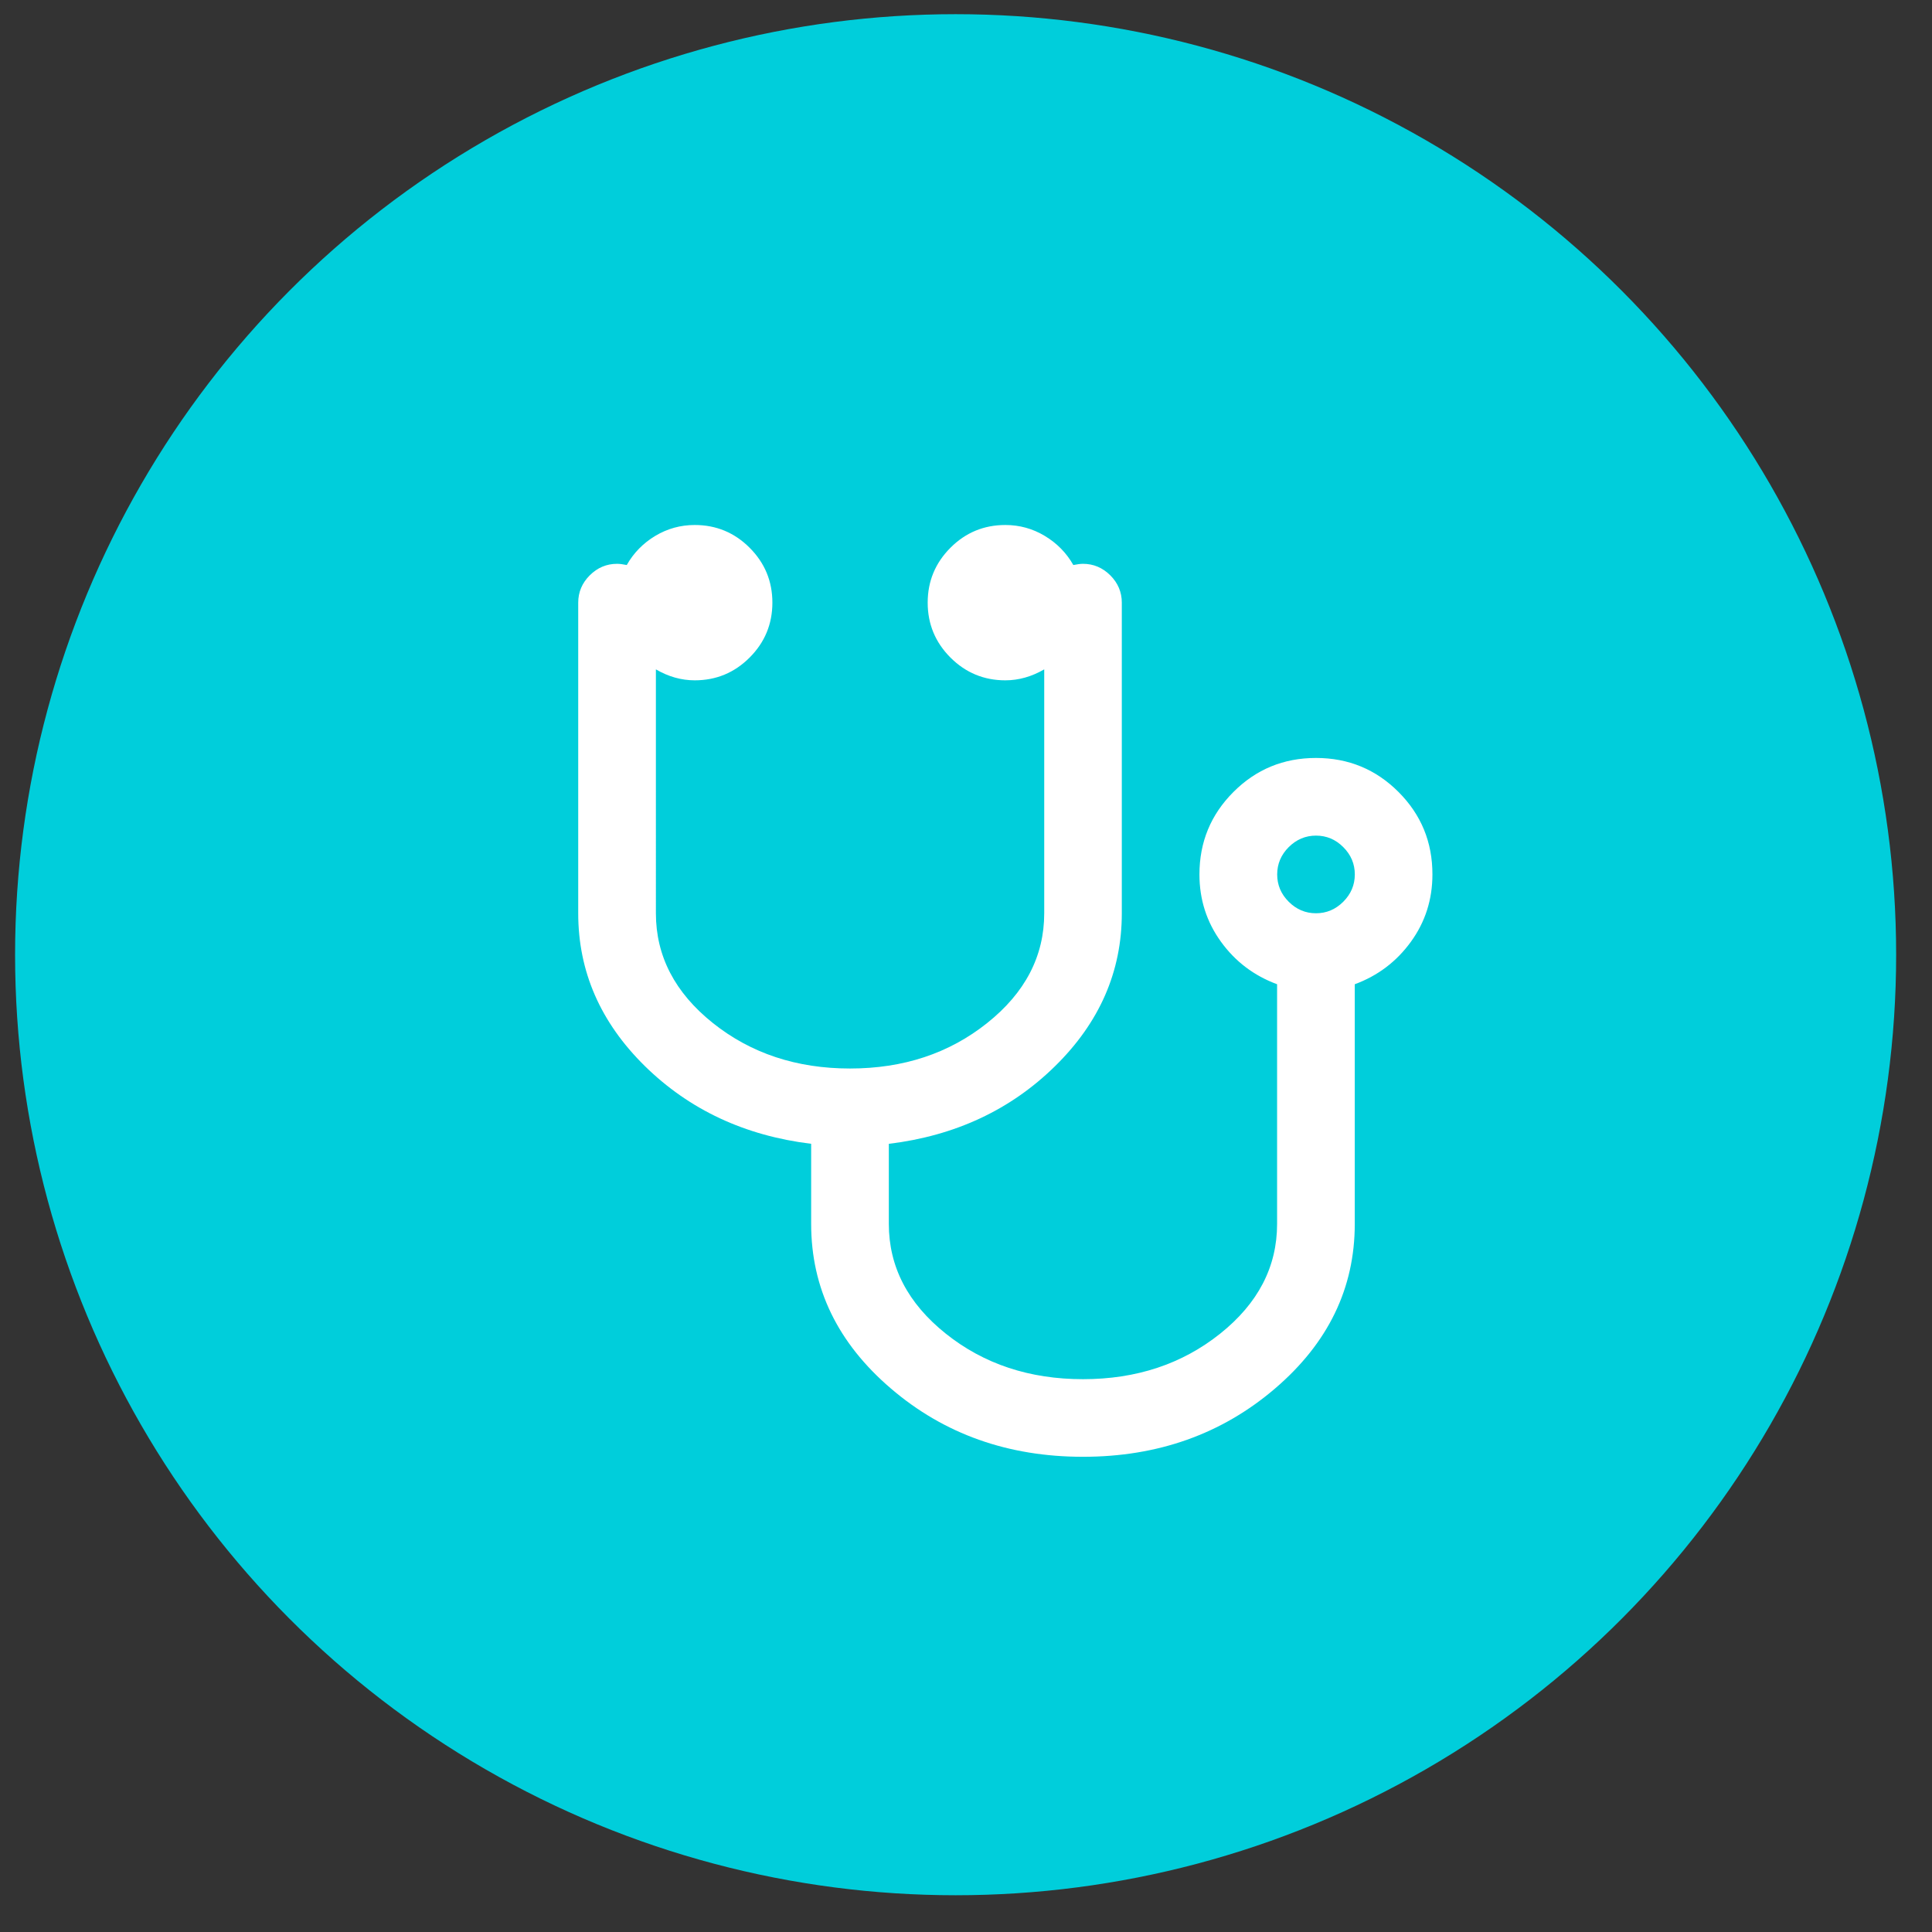 <?xml version="1.0" encoding="utf-8"?>
<!-- Generator: Adobe Illustrator 16.0.0, SVG Export Plug-In . SVG Version: 6.00 Build 0)  -->
<!DOCTYPE svg PUBLIC "-//W3C//DTD SVG 1.1//EN" "http://www.w3.org/Graphics/SVG/1.1/DTD/svg11.dtd">
<svg version="1.1" id="レイヤー_1" xmlns="http://www.w3.org/2000/svg" xmlns:xlink="http://www.w3.org/1999/xlink" x="0px"
	 y="0px" width="88px" height="88px" viewBox="0 0 88 88" enable-background="new 0 0 88 88" xml:space="preserve">
<rect x="0" y="0" width="88" height="88" fill="#333333" stroke="none"/>
<circle fill="#00CEDB" cx="43.527" cy="43.486" r="42.84"/>
<g>
	<g>
		<path fill="#FFFFFF" d="M63.699,36.072c-1.032-1.032-2.284-1.548-3.758-1.548c-1.476,0-2.728,0.517-3.758,1.548
			c-1.033,1.032-1.55,2.284-1.55,3.758c0,1.142,0.328,2.164,0.982,3.067c0.653,0.903,1.506,1.546,2.555,1.934v10.916
			c0,1.953-0.864,3.621-2.596,5.002c-1.732,1.381-3.813,2.071-6.246,2.071s-4.515-0.69-6.245-2.071
			c-1.732-1.381-2.598-3.049-2.598-5.002V52.1c3.022-0.367,5.546-1.548,7.571-3.537c2.027-1.989,3.041-4.311,3.041-6.962V27.45
			c0-0.479-0.176-0.895-0.524-1.244c-0.353-0.35-0.767-0.525-1.244-0.525c-0.111,0-0.259,0.019-0.44,0.055
			c-0.314-0.553-0.748-0.994-1.302-1.327c-0.551-0.331-1.149-0.496-1.795-0.496c-0.976,0-1.811,0.345-2.5,1.036
			c-0.69,0.691-1.037,1.524-1.037,2.501c0,0.975,0.347,1.81,1.037,2.501c0.69,0.69,1.524,1.037,2.5,1.037
			c0.606,0,1.196-0.167,1.771-0.499v11.109c0,1.952-0.867,3.621-2.601,5.001c-1.731,1.381-3.812,2.07-6.245,2.07
			c-2.431,0-4.513-0.689-6.245-2.07c-1.73-1.382-2.597-3.05-2.597-5.001V30.489c0.571,0.333,1.161,0.499,1.768,0.499
			c0.976,0,1.811-0.346,2.501-1.037c0.691-0.691,1.037-1.526,1.037-2.501c0-0.977-0.346-1.81-1.037-2.501
			c-0.69-0.691-1.525-1.036-2.501-1.036c-0.644,0-1.243,0.165-1.797,0.496c-0.551,0.333-0.985,0.774-1.298,1.327
			c-0.184-0.037-0.331-0.055-0.442-0.055c-0.478,0-0.894,0.176-1.244,0.525c-0.349,0.349-0.525,0.765-0.525,1.244v14.148
			c0,2.653,1.013,4.972,3.039,6.964c2.027,1.987,4.551,3.168,7.571,3.537v3.646c0,2.93,1.212,5.431,3.635,7.502
			c2.421,2.073,5.337,3.108,8.746,3.108c3.408,0,6.322-1.035,8.746-3.108c2.423-2.071,3.634-4.572,3.634-7.502V44.831
			c1.05-0.388,1.901-1.031,2.556-1.934s0.981-1.925,0.981-3.067C65.247,38.355,64.73,37.104,63.699,36.072L63.699,36.072z
			 M61.184,41.073c-0.349,0.349-0.765,0.525-1.242,0.525c-0.479,0-0.894-0.176-1.243-0.525c-0.351-0.35-0.525-0.766-0.525-1.244
			c0-0.479,0.177-0.895,0.525-1.244c0.351-0.349,0.766-0.524,1.243-0.524c0.479,0,0.895,0.175,1.242,0.524
			c0.351,0.35,0.526,0.766,0.526,1.244C61.71,40.308,61.533,40.724,61.184,41.073L61.184,41.073z"/>
	</g>
</g>
</svg>
